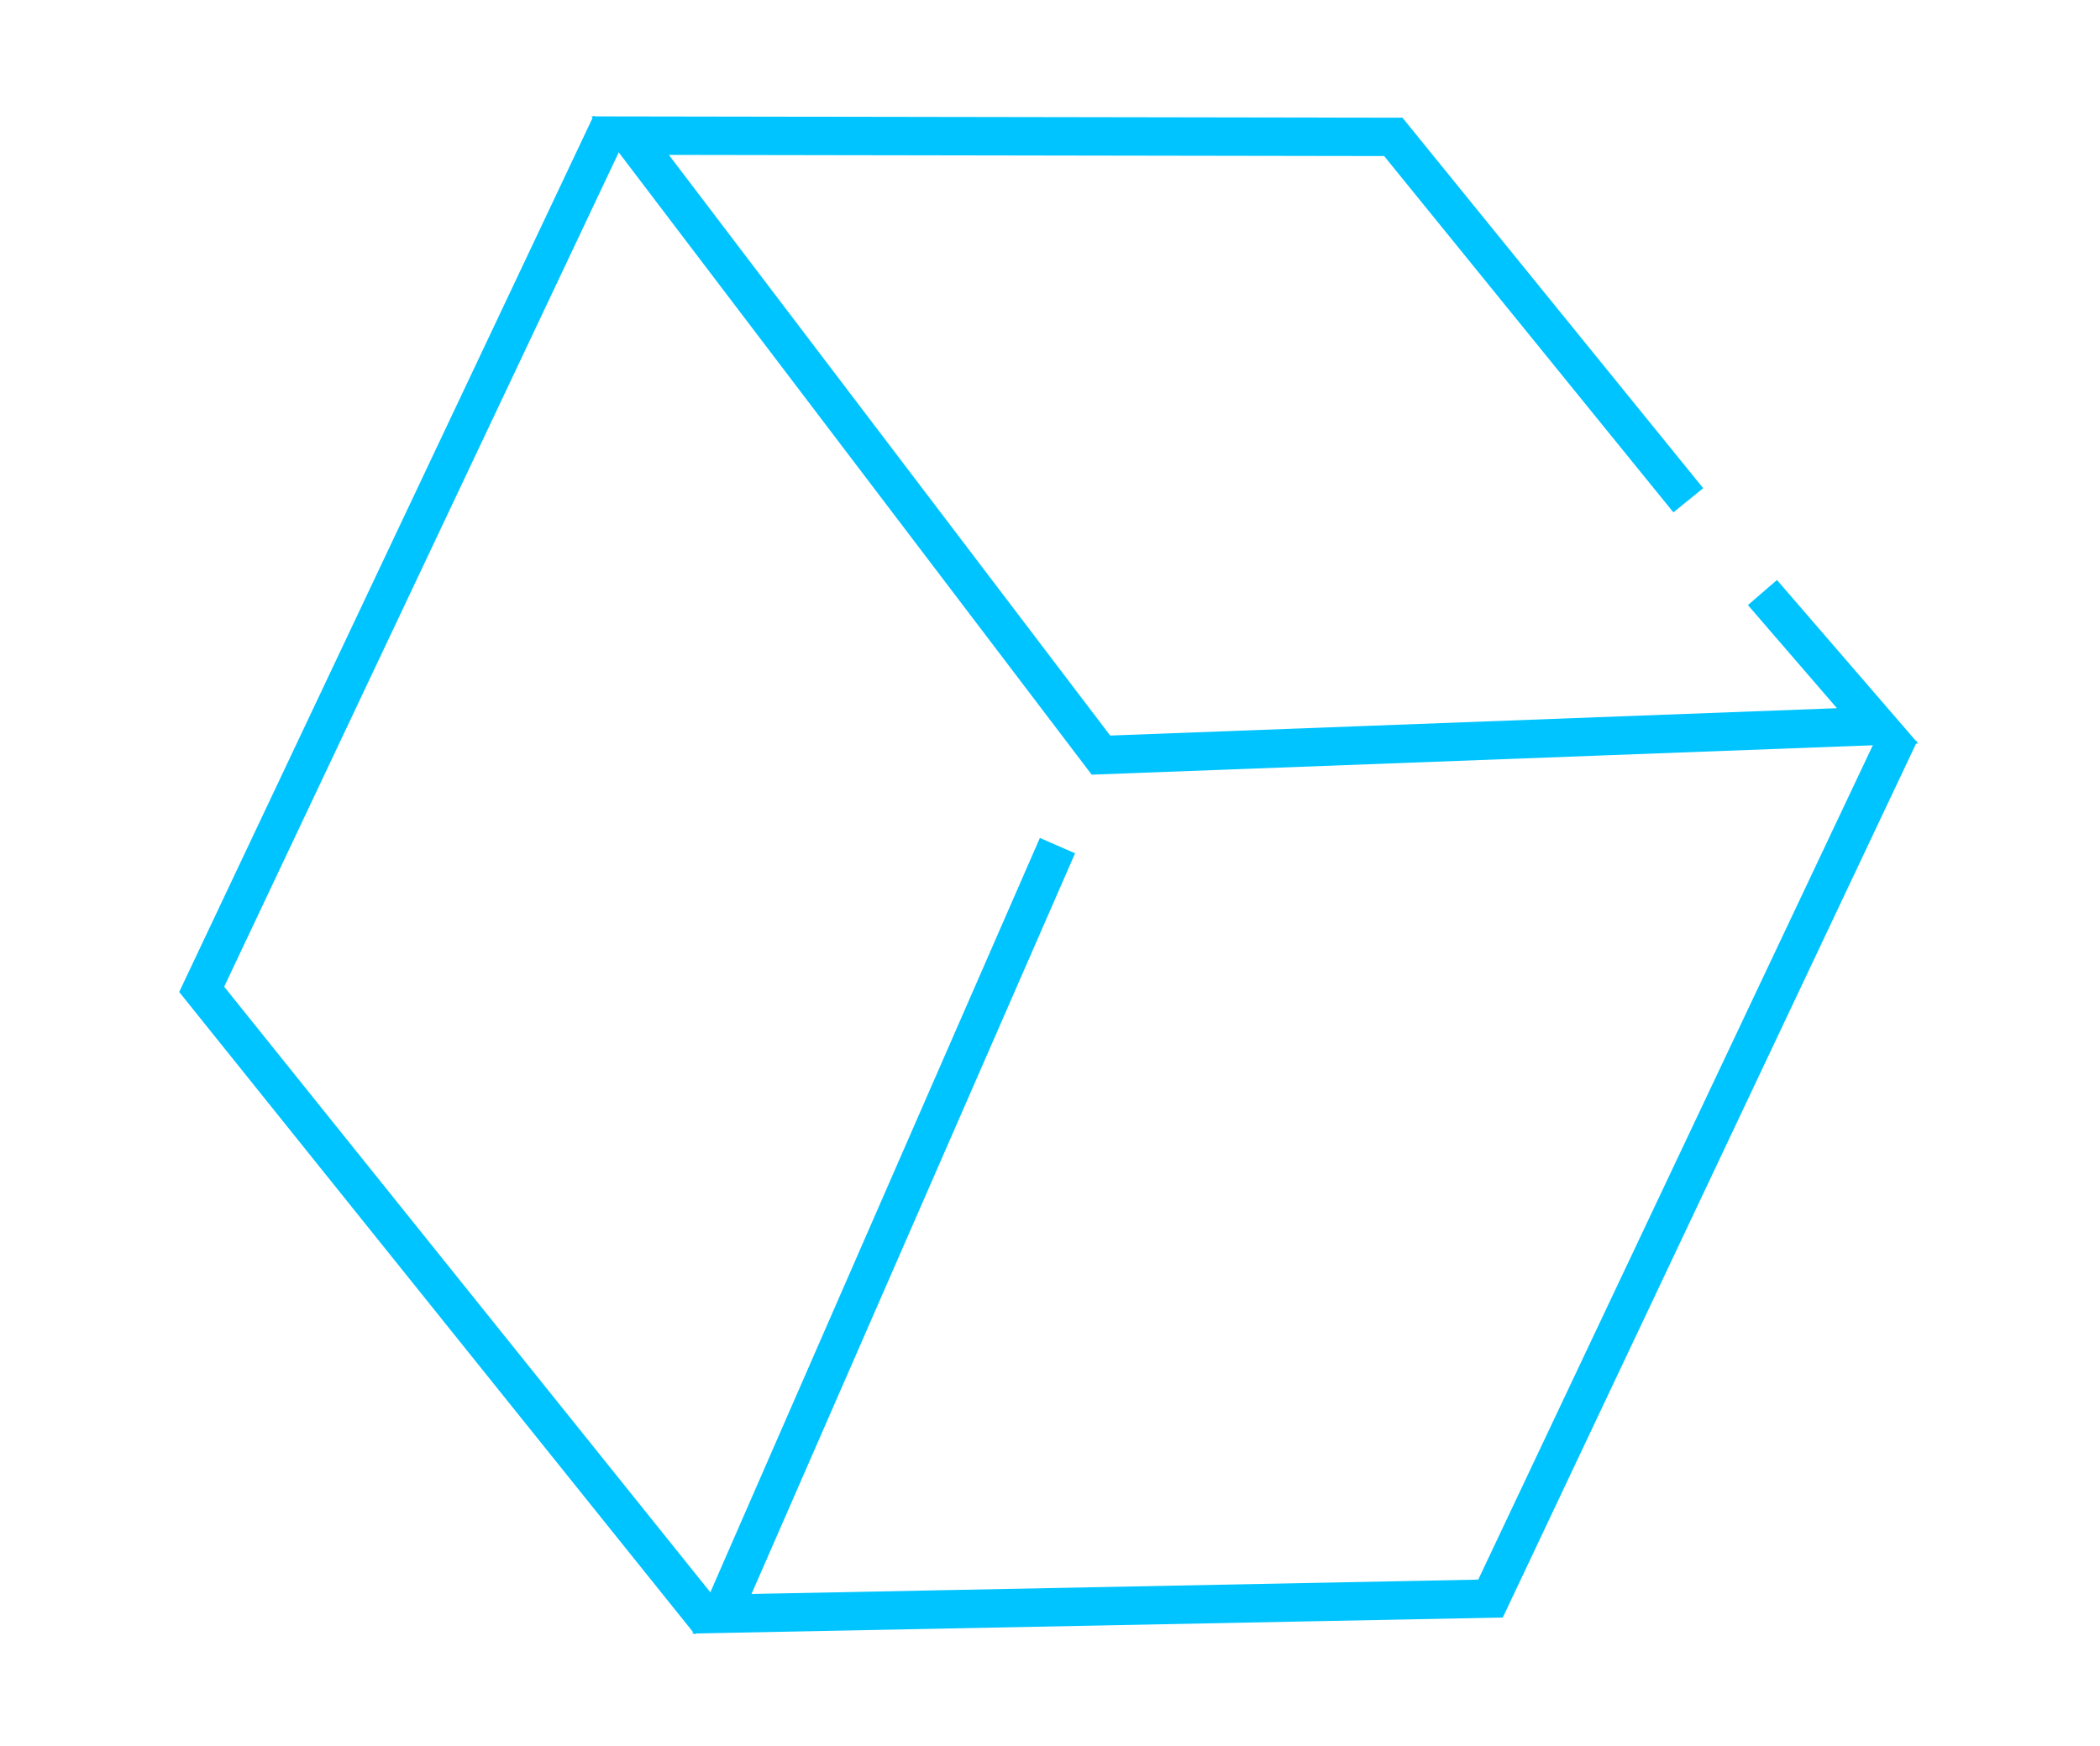 <svg xmlns="http://www.w3.org/2000/svg" width="109.404" height="91" viewBox="0 0 109.404 91">
  <g id="_3d" data-name="3d" transform="translate(-1264 -909)">
    <rect id="Rectangle_3051" data-name="Rectangle 3051" width="109.404" height="91" transform="translate(1264 909)" fill="none"/>
    <g id="Group_14772" data-name="Group 14772" transform="translate(627.372 562.731)">
      <g id="Group_12182" data-name="Group 12182" transform="translate(647.135 353.337)">
        <g id="Group_12181" data-name="Group 12181" transform="translate(0 0)">
          <path id="Path_16412" data-name="Path 16412" d="M651.395,410.629l-25.849-32.207,20.892-44.186" transform="translate(-625.546 -333.938)" fill="none" stroke="#00c4ff" stroke-linecap="square" stroke-width="2"/>
          <g id="Group_12180" data-name="Group 12180" transform="translate(22.321)">
            <path id="Path_16413" data-name="Path 16413" d="M677.906,381.591,660.825,420.7l40.041-.791,20.892-44.186" transform="translate(-656.043 -343.679)" fill="none" stroke="#00c4ff" stroke-linecap="square" stroke-width="2"/>
            <path id="Path_16414" data-name="Path 16414" d="M709.053,352.077l-14.738-18.159-39.759-.065,24.527,32.279,40.461-1.523-5.345-6.191" transform="translate(-654.556 -333.853)" fill="none" stroke="#00c4ff" stroke-linecap="square" stroke-width="2"/>
          </g>
        </g>
      </g>
    </g>
  </g>
</svg>
